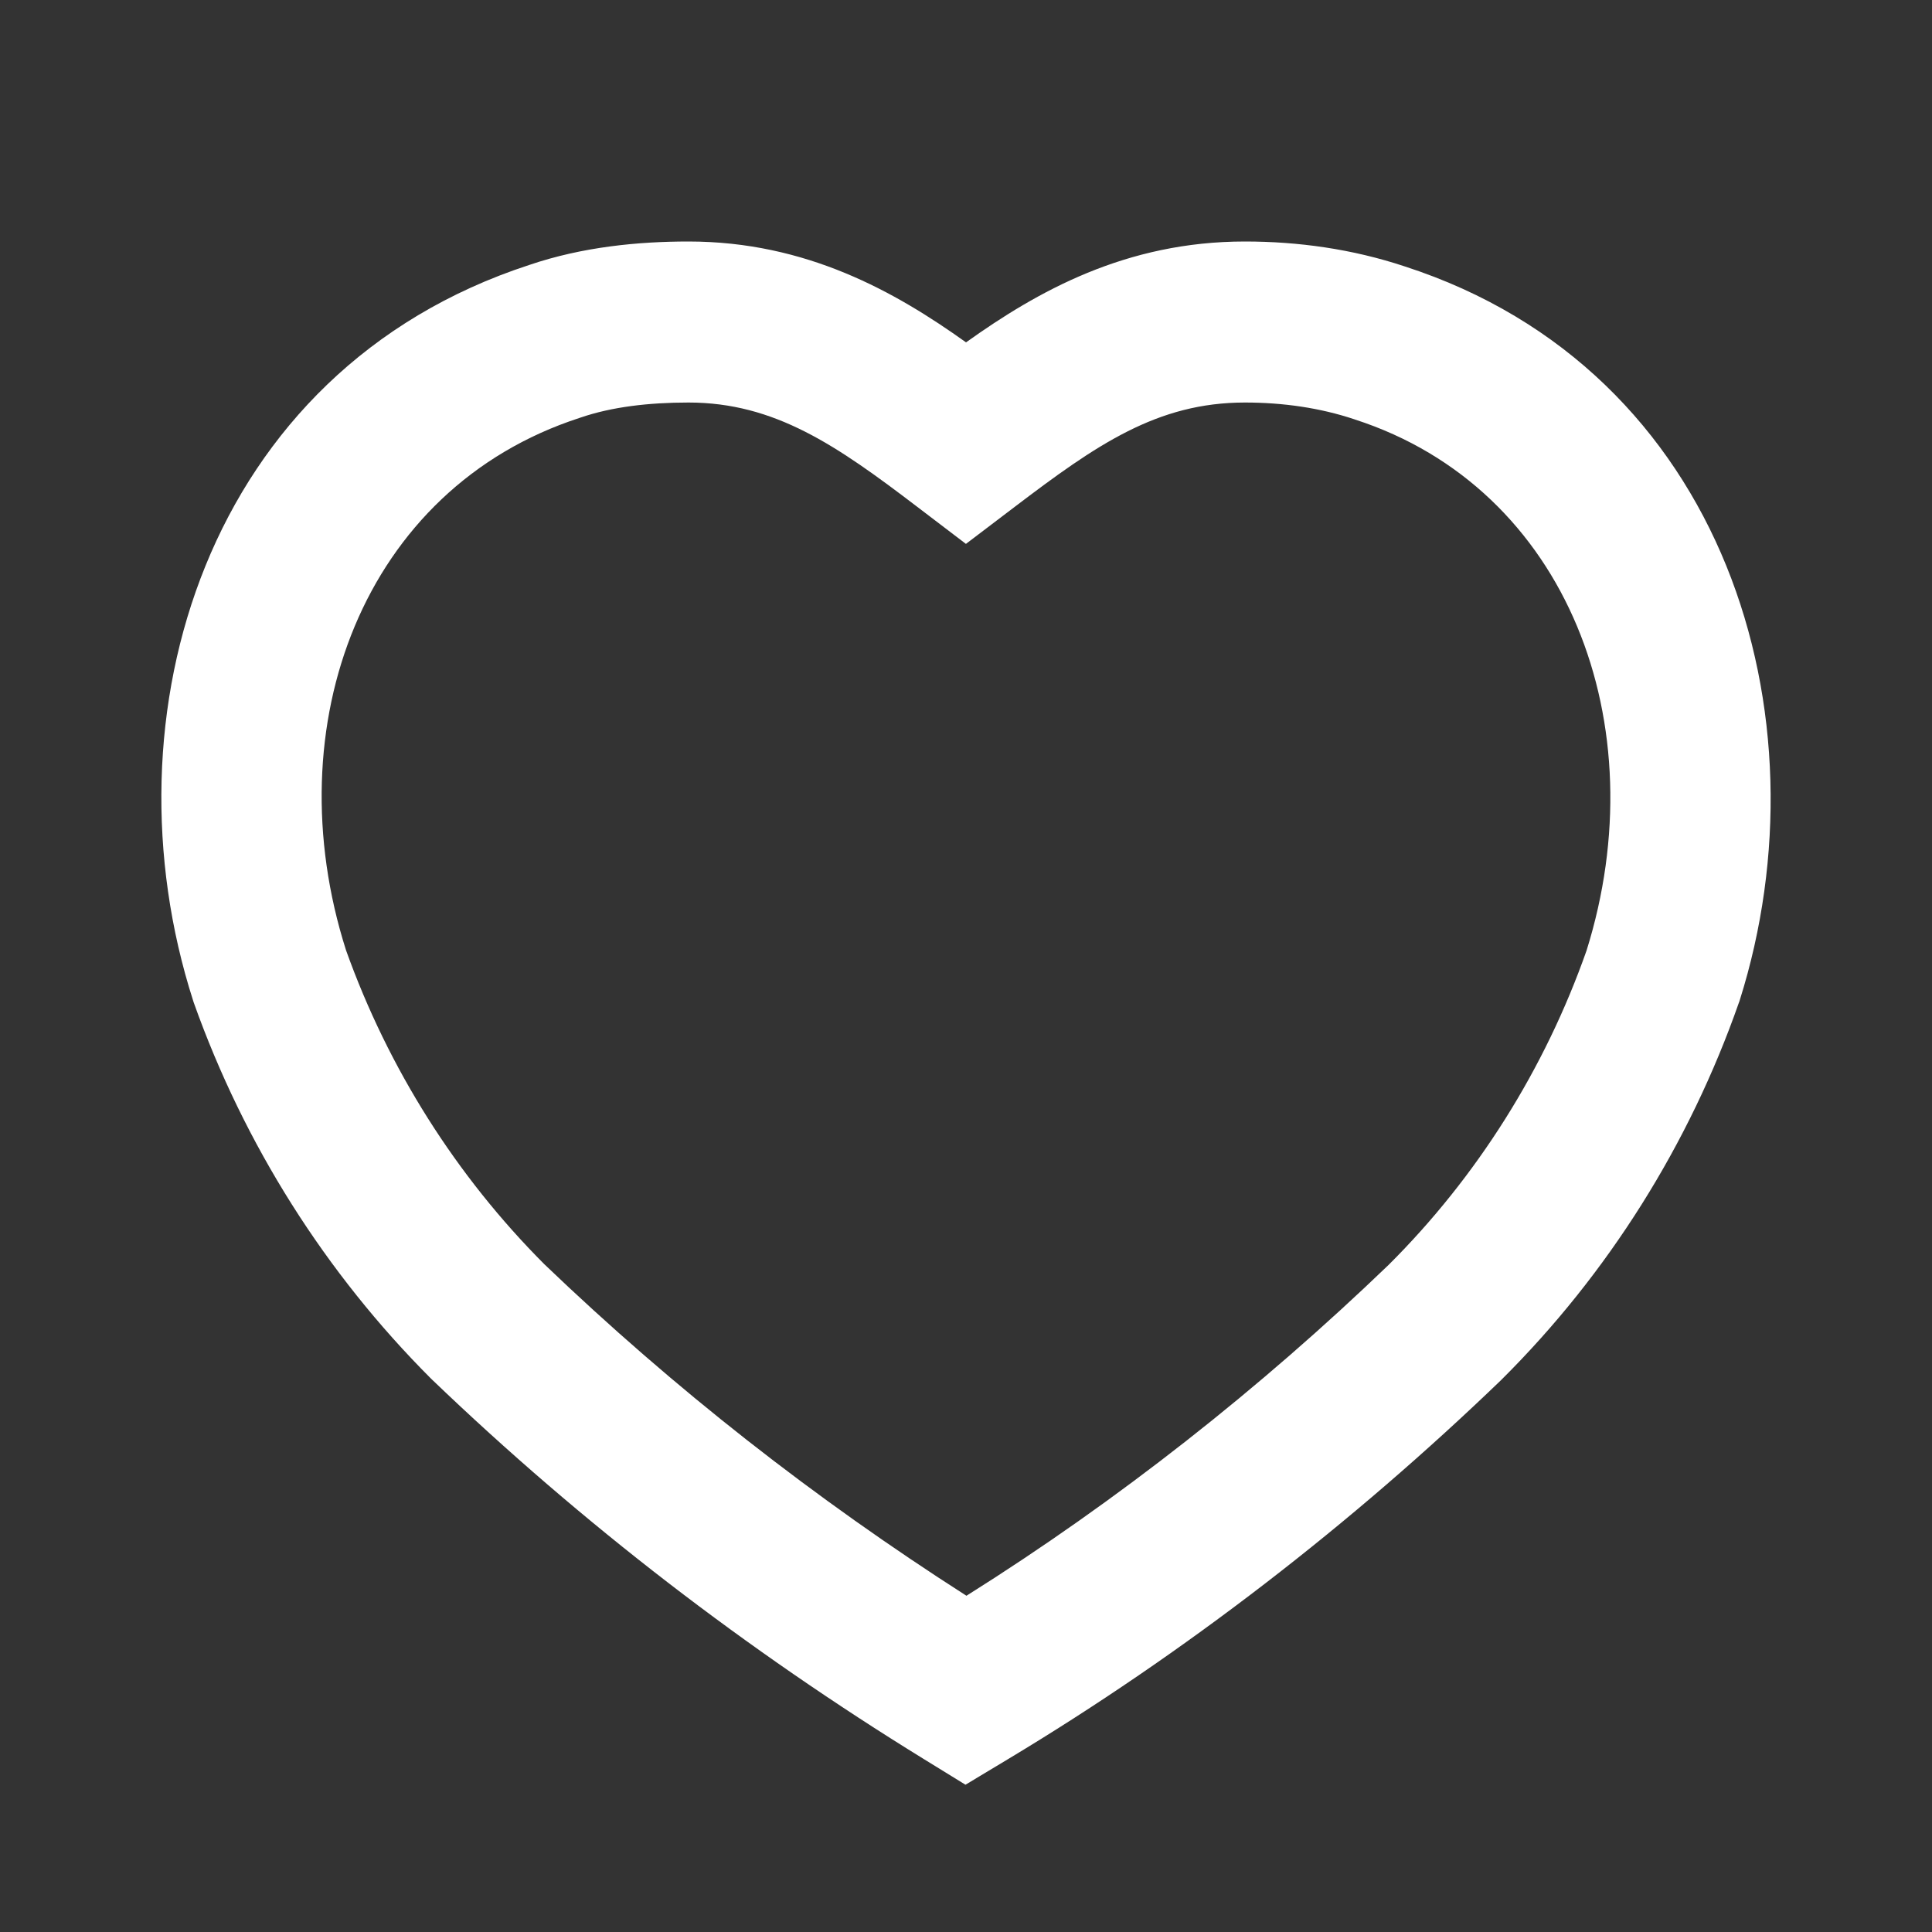 <svg width="52" height="52" viewBox="0 0 52 52" fill="none" xmlns="http://www.w3.org/2000/svg">
<rect x="0" y="0" width="52" height="52" fill="#333333" stroke="none"/>
<path fill-rule="evenodd" clip-rule="evenodd" d="M14.24 7.133C15.683 6.641 17.195 6.5 18.531 6.5C21.705 6.5 24.098 7.855 26.001 9.215C27.919 7.845 30.296 6.5 33.507 6.5C34.935 6.5 36.395 6.7 37.81 7.171C46.454 9.97 49.238 19.277 46.825 26.922L46.815 26.954L46.803 26.985C45.468 30.798 43.284 34.28 40.419 37.128L40.406 37.141L40.394 37.153C36.392 41.005 31.899 44.485 27.115 47.357L25.986 48.036L24.864 47.345C20.091 44.406 15.682 41.02 11.632 37.136L11.616 37.12L11.599 37.104C8.758 34.261 6.575 30.804 5.219 26.996L5.208 26.964L5.198 26.932C2.738 19.27 5.536 9.975 14.24 7.133ZM18.531 10.834C17.462 10.834 16.465 10.951 15.629 11.238L15.612 11.243L15.596 11.249C9.772 13.144 7.386 19.525 9.313 25.575C10.452 28.76 12.279 31.649 14.649 34.025C18.147 37.377 21.931 40.34 26.012 42.95C30.08 40.395 33.919 37.369 37.376 34.043C39.757 31.672 41.582 28.768 42.702 25.585C44.603 19.517 42.201 13.144 36.468 11.291L36.449 11.284L36.449 11.284C35.531 10.978 34.537 10.834 33.507 10.834C31.144 10.834 29.51 11.971 27.311 13.642L25.998 14.639L24.686 13.64C22.522 11.99 20.853 10.834 18.531 10.834Z" fill="white"/>
</svg>
